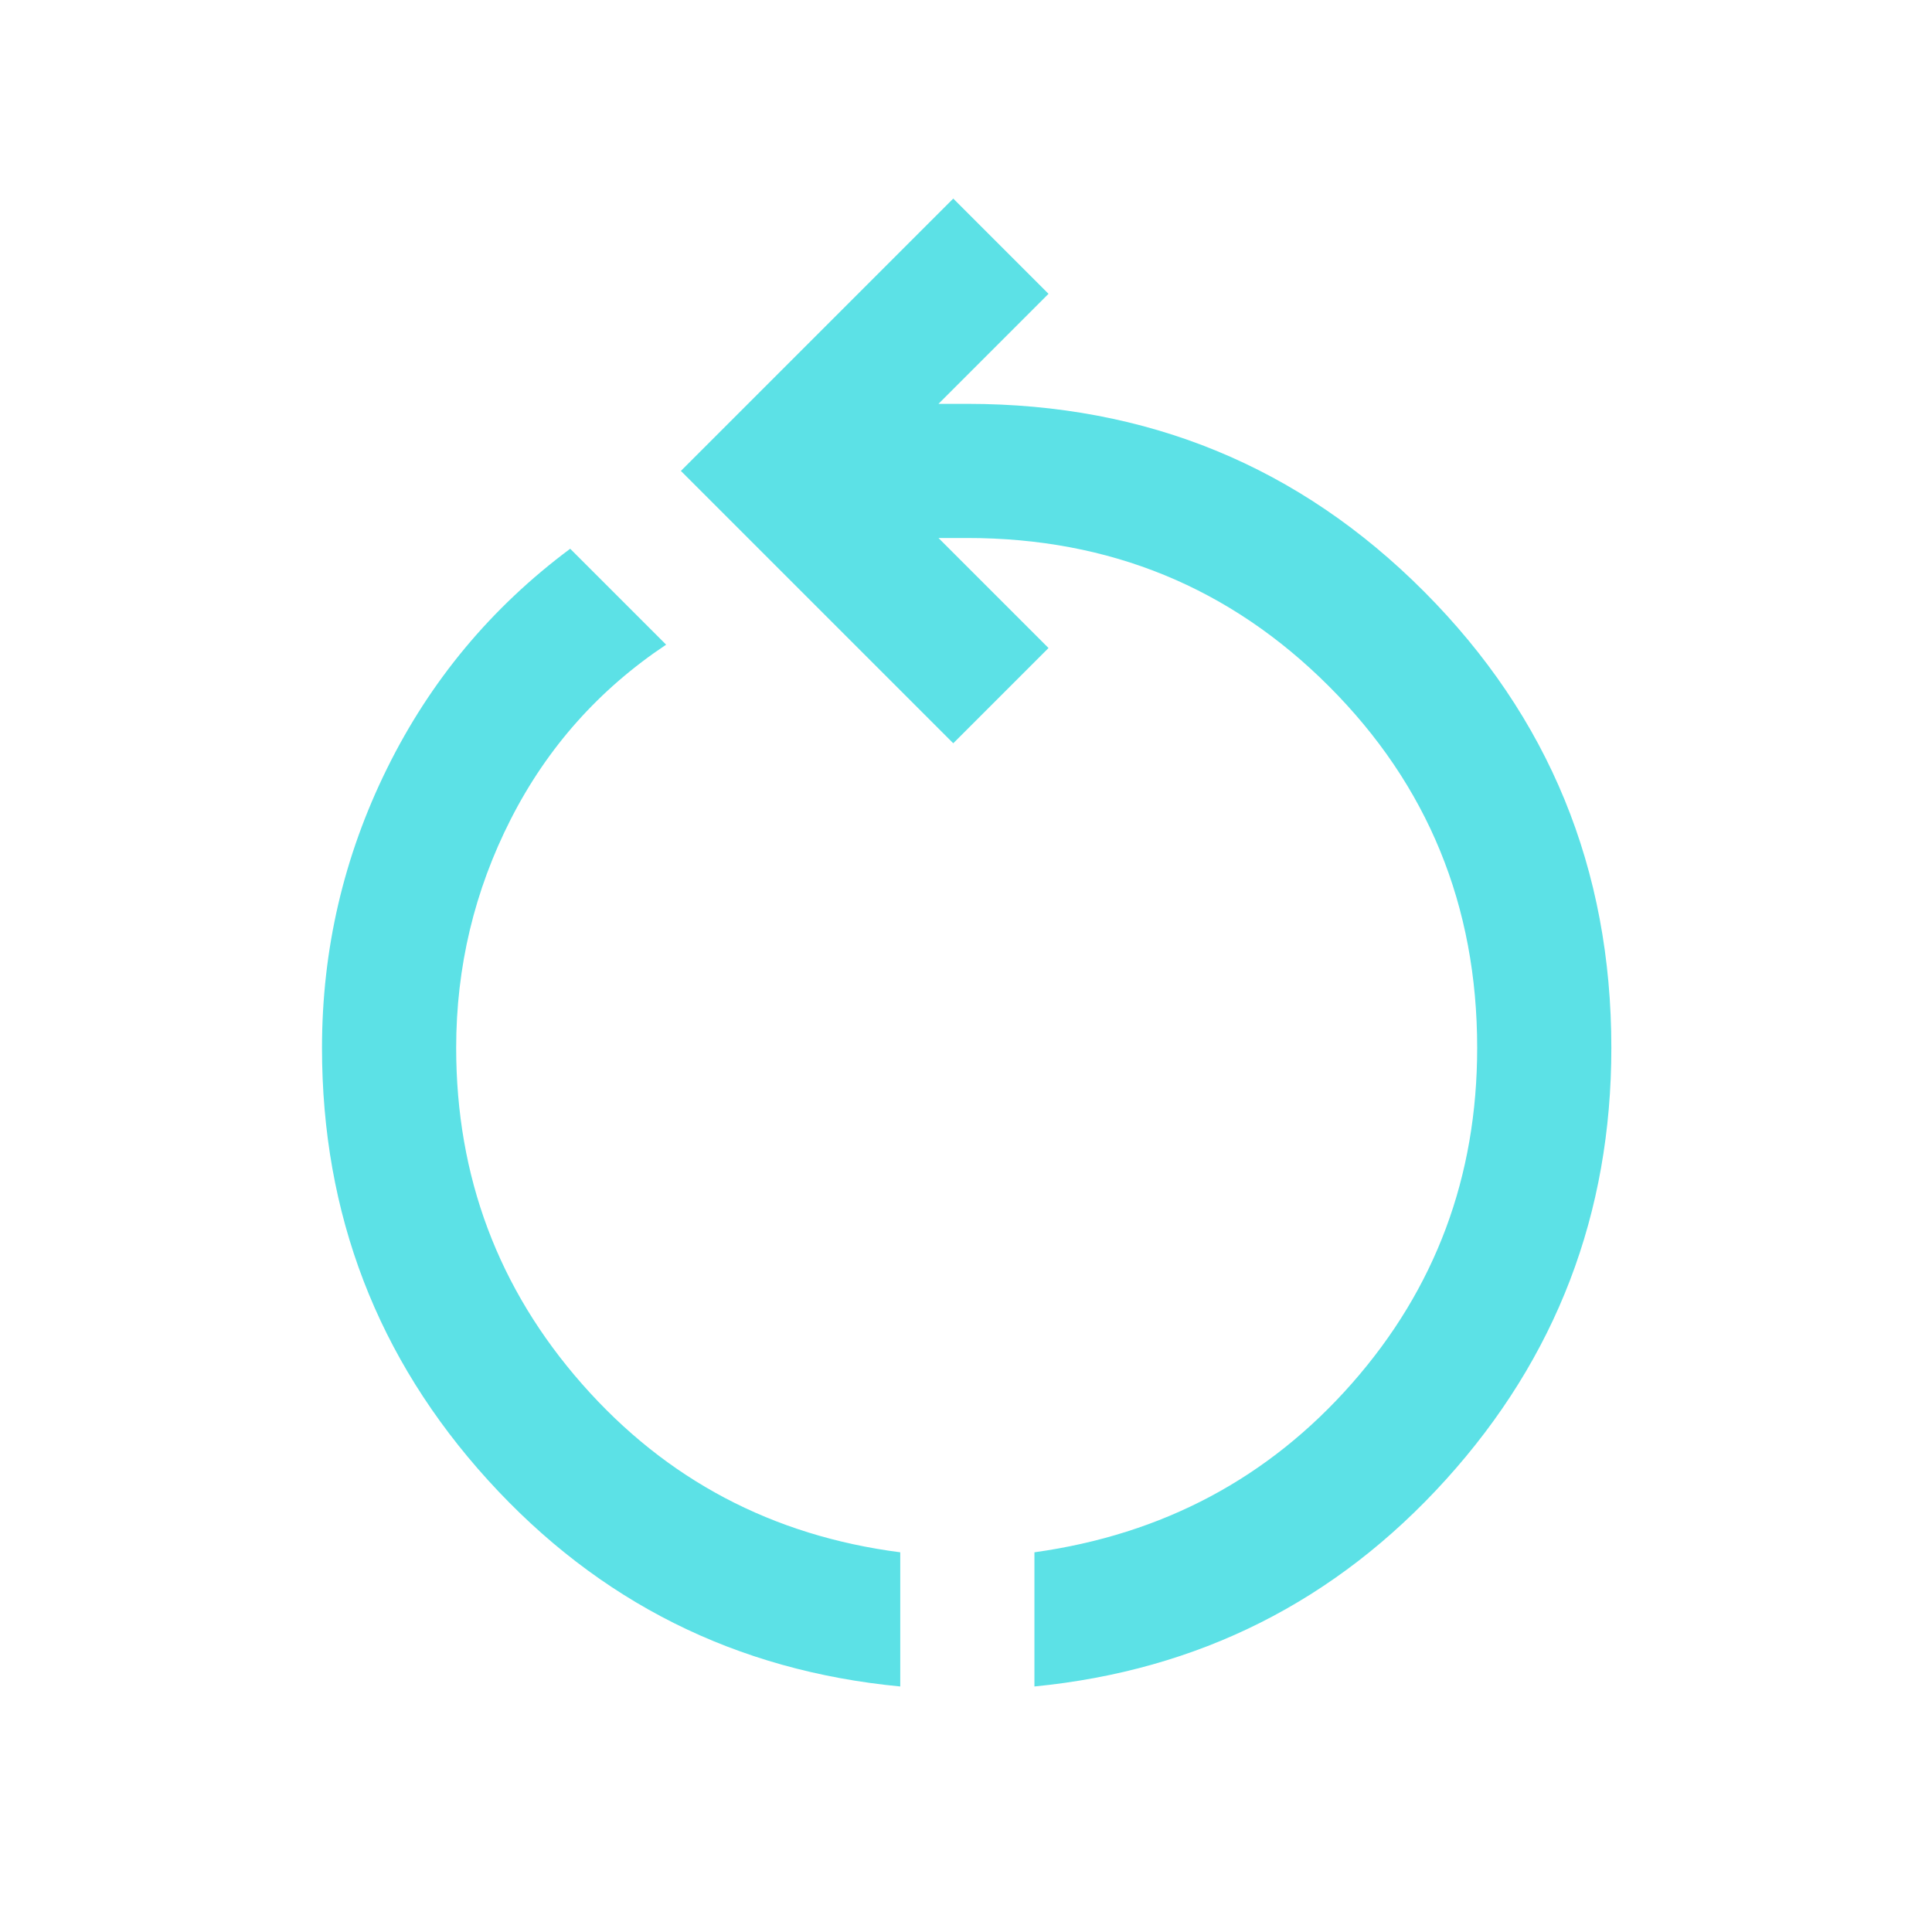 <svg xmlns="http://www.w3.org/2000/svg" height="40px" viewBox="0 -960 960 960" width="40px" fill="#5ce1e6"><path d="M447.33-122Q325-133.67 242.5-224.5 160-315.33 160-439.33q0-73.34 32.33-138.84 32.34-65.5 91-109.16L331-639.67q-50 33.34-77.17 86.67-27.16 53.33-27.16 113.67 0 96 62.66 167.16 62.67 71.17 158 83.5V-122Zm66.67 0v-66.67q95.67-13.33 157.83-84Q734-343.33 734-439.33q0-106-73.67-179.67-73.66-73.67-179.66-73.67h-14.34L521-638l-47.33 47.33L338.33-726l135.34-135.33L521-814l-54.67 54.67h14.34q134 0 227 93.33t93 226.67q0 123.66-82.17 214.5Q636.33-134 514-122Z"/></svg>